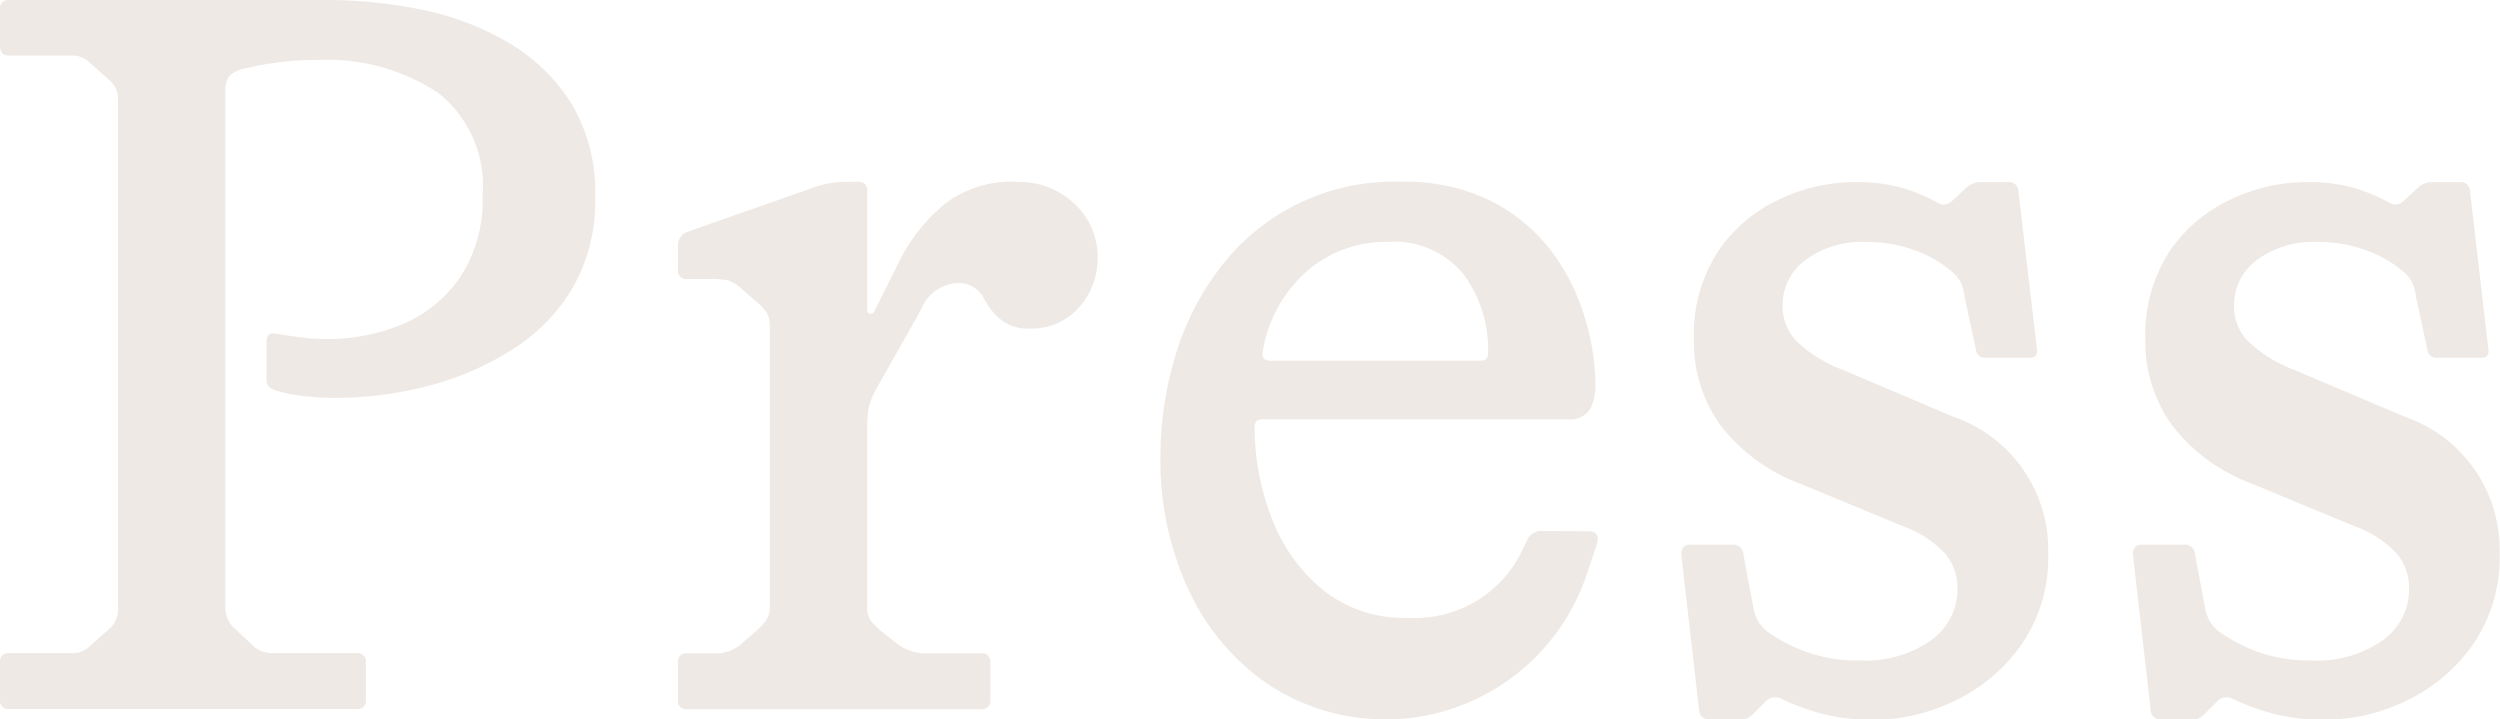 <svg xmlns="http://www.w3.org/2000/svg" xmlns:xlink="http://www.w3.org/1999/xlink" width="51.742" height="14.887" viewBox="0 0 51.742 14.887"><defs><clipPath id="a"><rect width="51.742" height="14.887" fill="#eee9e5"/></clipPath></defs><g clip-path="url(#a)"><path d="M5.732,6.909q.257.043.5.075a4.057,4.057,0,0,0,.524.032A3.954,3.954,0,0,0,8.353,6.7,2.708,2.708,0,0,0,9.54,5.711a2.91,2.91,0,0,0,.449-1.668,2.449,2.449,0,0,0-.93-2.128,4.2,4.2,0,0,0-2.513-.674,5.943,5.943,0,0,0-.813.053,6.393,6.393,0,0,0-.642.118.6.6,0,0,0-.353.171.56.56,0,0,0-.075.321V12.62a.6.6,0,0,0,.214.406l.364.342a.568.568,0,0,0,.385.15H7.38a.17.17,0,0,1,.193.193v.77a.17.17,0,0,1-.193.193H.193A.17.17,0,0,1,0,14.481v-.77a.17.17,0,0,1,.193-.193H1.5a.493.493,0,0,0,.364-.15l.385-.342a.526.526,0,0,0,.193-.406V2.032a.508.508,0,0,0-.193-.385L1.861,1.3a.5.5,0,0,0-.364-.15H.193C.064,1.155,0,1.084,0,.941V.193A.17.17,0,0,1,.193,0H6.738A9.844,9.844,0,0,1,8.727.2a5.811,5.811,0,0,1,1.8.684,3.818,3.818,0,0,1,1.3,1.262,3.563,3.563,0,0,1,.492,1.936,3.594,3.594,0,0,1-.481,1.9,3.8,3.8,0,0,1-1.283,1.283A6.165,6.165,0,0,1,8.813,8a7.728,7.728,0,0,1-1.882.235c-.186,0-.385-.011-.6-.032a3.5,3.5,0,0,1-.62-.118q-.193-.064-.193-.214V7.059q0-.193.214-.15" transform="translate(0 0)" fill="#eee9e5"/><path d="M27.987,5.632a1.671,1.671,0,0,1,1.219.46,1.487,1.487,0,0,1,.471,1.1,1.52,1.52,0,0,1-.385,1.037,1.3,1.3,0,0,1-1.027.438.9.9,0,0,1-.545-.15,1.238,1.238,0,0,1-.332-.364l-.064-.107a.584.584,0,0,0-.556-.321.869.869,0,0,0-.749.556L25.1,9.91a1.481,1.481,0,0,0-.16.4,2.348,2.348,0,0,0-.032.438v3.7a.429.429,0,0,0,.086.278,1.5,1.5,0,0,0,.214.214l.3.235a.96.96,0,0,0,.6.214h1.155a.17.17,0,0,1,.193.193v.77a.17.17,0,0,1-.193.193H21.185a.17.17,0,0,1-.193-.193v-.77a.17.17,0,0,1,.193-.193h.556a.776.776,0,0,0,.535-.171l.342-.3a1.13,1.13,0,0,0,.2-.214.478.478,0,0,0,.075-.278v-5.8a.557.557,0,0,0-.053-.267.921.921,0,0,0-.2-.225l-.342-.3a.777.777,0,0,0-.257-.16,1.549,1.549,0,0,0-.385-.032h-.471a.17.17,0,0,1-.193-.193V6.958a.3.3,0,0,1,.214-.3l2.567-.9a1.962,1.962,0,0,1,.642-.128h.3a.17.17,0,0,1,.193.193v2.46a.068.068,0,0,0,.064.075.07.07,0,0,0,.086-.053l.535-1.069A3.6,3.6,0,0,1,26.5,6.1a2.251,2.251,0,0,1,1.487-.471" transform="translate(-6.96 -1.867)" fill="#eee9e5"/><path d="M44.79,12.862q.257,0,.171.278l-.193.578a4.4,4.4,0,0,1-6.577,2.332,4.787,4.787,0,0,1-1.658-1.936,6.349,6.349,0,0,1-.6-2.813,7.187,7.187,0,0,1,.3-2.043,5.6,5.6,0,0,1,.92-1.829,4.51,4.51,0,0,1,3.765-1.8,4,4,0,0,1,1.829.385,3.605,3.605,0,0,1,1.241,1.005A4.342,4.342,0,0,1,44.7,8.391a4.834,4.834,0,0,1,.235,1.455.99.99,0,0,1-.118.5.509.509,0,0,1-.481.2H38.053c-.114,0-.171.05-.171.15a5.185,5.185,0,0,0,.353,1.893,3.529,3.529,0,0,0,1.059,1.487,2.679,2.679,0,0,0,1.754.578,2.458,2.458,0,0,0,2.4-1.455l.064-.128a.318.318,0,0,1,.278-.214Zm-4.15-5.989a2.473,2.473,0,0,0-1.69.62,2.806,2.806,0,0,0-.9,1.647c-.029.128.029.193.171.193h4.321c.114,0,.171-.05.171-.15A2.611,2.611,0,0,0,42.2,7.536a1.852,1.852,0,0,0-1.561-.663" transform="translate(-11.915 -1.867)" fill="#eee9e5"/><path d="M52.661,16.755a.2.2,0,0,1-.235-.193l-.364-3.187c-.014-.156.05-.235.193-.235h.856a.212.212,0,0,1,.235.214l.193,1.027a1.074,1.074,0,0,0,.107.342.869.869,0,0,0,.193.214,3.407,3.407,0,0,0,.791.417,3.14,3.14,0,0,0,1.134.182,2.353,2.353,0,0,0,1.465-.417,1.3,1.3,0,0,0,.545-1.08,1.091,1.091,0,0,0-.257-.717,2.243,2.243,0,0,0-.877-.567l-2.118-.877a3.706,3.706,0,0,1-1.668-1.23A2.952,2.952,0,0,1,52.319,8.9a3.173,3.173,0,0,1,.492-1.818A3.107,3.107,0,0,1,54.073,6a3.664,3.664,0,0,1,1.583-.364,3.332,3.332,0,0,1,1.037.139,3.684,3.684,0,0,1,.674.289.237.237,0,0,0,.3-.043l.278-.257a.435.435,0,0,1,.321-.128h.556a.193.193,0,0,1,.214.193L59.42,9.1c.014.114-.035.171-.15.171h-.9a.186.186,0,0,1-.214-.171l-.235-1.091a1,1,0,0,0-.075-.289.65.65,0,0,0-.182-.225,2.341,2.341,0,0,0-.749-.438,2.828,2.828,0,0,0-1.027-.182,1.972,1.972,0,0,0-1.262.374,1.166,1.166,0,0,0-.471.952,1.042,1.042,0,0,0,.278.717,2.8,2.8,0,0,0,.984.61l2.267.963a2.907,2.907,0,0,1,1.968,2.823,3.173,3.173,0,0,1-.545,1.882,3.53,3.53,0,0,1-1.369,1.166,3.836,3.836,0,0,1-1.679.4,4.053,4.053,0,0,1-1.187-.15,5.135,5.135,0,0,1-.738-.278.265.265,0,0,0-.321.043l-.278.278a.353.353,0,0,1-.257.107Z" transform="translate(-17.261 -1.867)" fill="#eee9e5"/><path d="M66.645,16.755a.2.2,0,0,1-.235-.193l-.364-3.187c-.014-.156.05-.235.193-.235h.856a.212.212,0,0,1,.235.214l.193,1.027a1.074,1.074,0,0,0,.107.342.869.869,0,0,0,.193.214,3.407,3.407,0,0,0,.791.417,3.14,3.14,0,0,0,1.134.182,2.353,2.353,0,0,0,1.465-.417,1.3,1.3,0,0,0,.545-1.08,1.091,1.091,0,0,0-.257-.717,2.243,2.243,0,0,0-.877-.567l-2.118-.877a3.706,3.706,0,0,1-1.668-1.23A2.952,2.952,0,0,1,66.3,8.9a3.173,3.173,0,0,1,.492-1.818A3.107,3.107,0,0,1,68.057,6a3.664,3.664,0,0,1,1.583-.364,3.332,3.332,0,0,1,1.037.139,3.684,3.684,0,0,1,.674.289.237.237,0,0,0,.3-.043l.278-.257a.435.435,0,0,1,.321-.128h.556a.193.193,0,0,1,.214.193L73.4,9.1c.014.114-.035.171-.15.171h-.9a.186.186,0,0,1-.214-.171l-.235-1.091a1,1,0,0,0-.075-.289.65.65,0,0,0-.182-.225,2.341,2.341,0,0,0-.749-.438,2.828,2.828,0,0,0-1.027-.182,1.972,1.972,0,0,0-1.262.374,1.166,1.166,0,0,0-.471.952,1.042,1.042,0,0,0,.278.717,2.805,2.805,0,0,0,.984.61l2.267.963a2.907,2.907,0,0,1,1.968,2.823,3.173,3.173,0,0,1-.545,1.882,3.53,3.53,0,0,1-1.369,1.166,3.836,3.836,0,0,1-1.679.4,4.053,4.053,0,0,1-1.187-.15,5.135,5.135,0,0,1-.738-.278.265.265,0,0,0-.321.043l-.278.278a.353.353,0,0,1-.257.107Z" transform="translate(-21.898 -1.867)" fill="#eee9e5"/></g></svg>